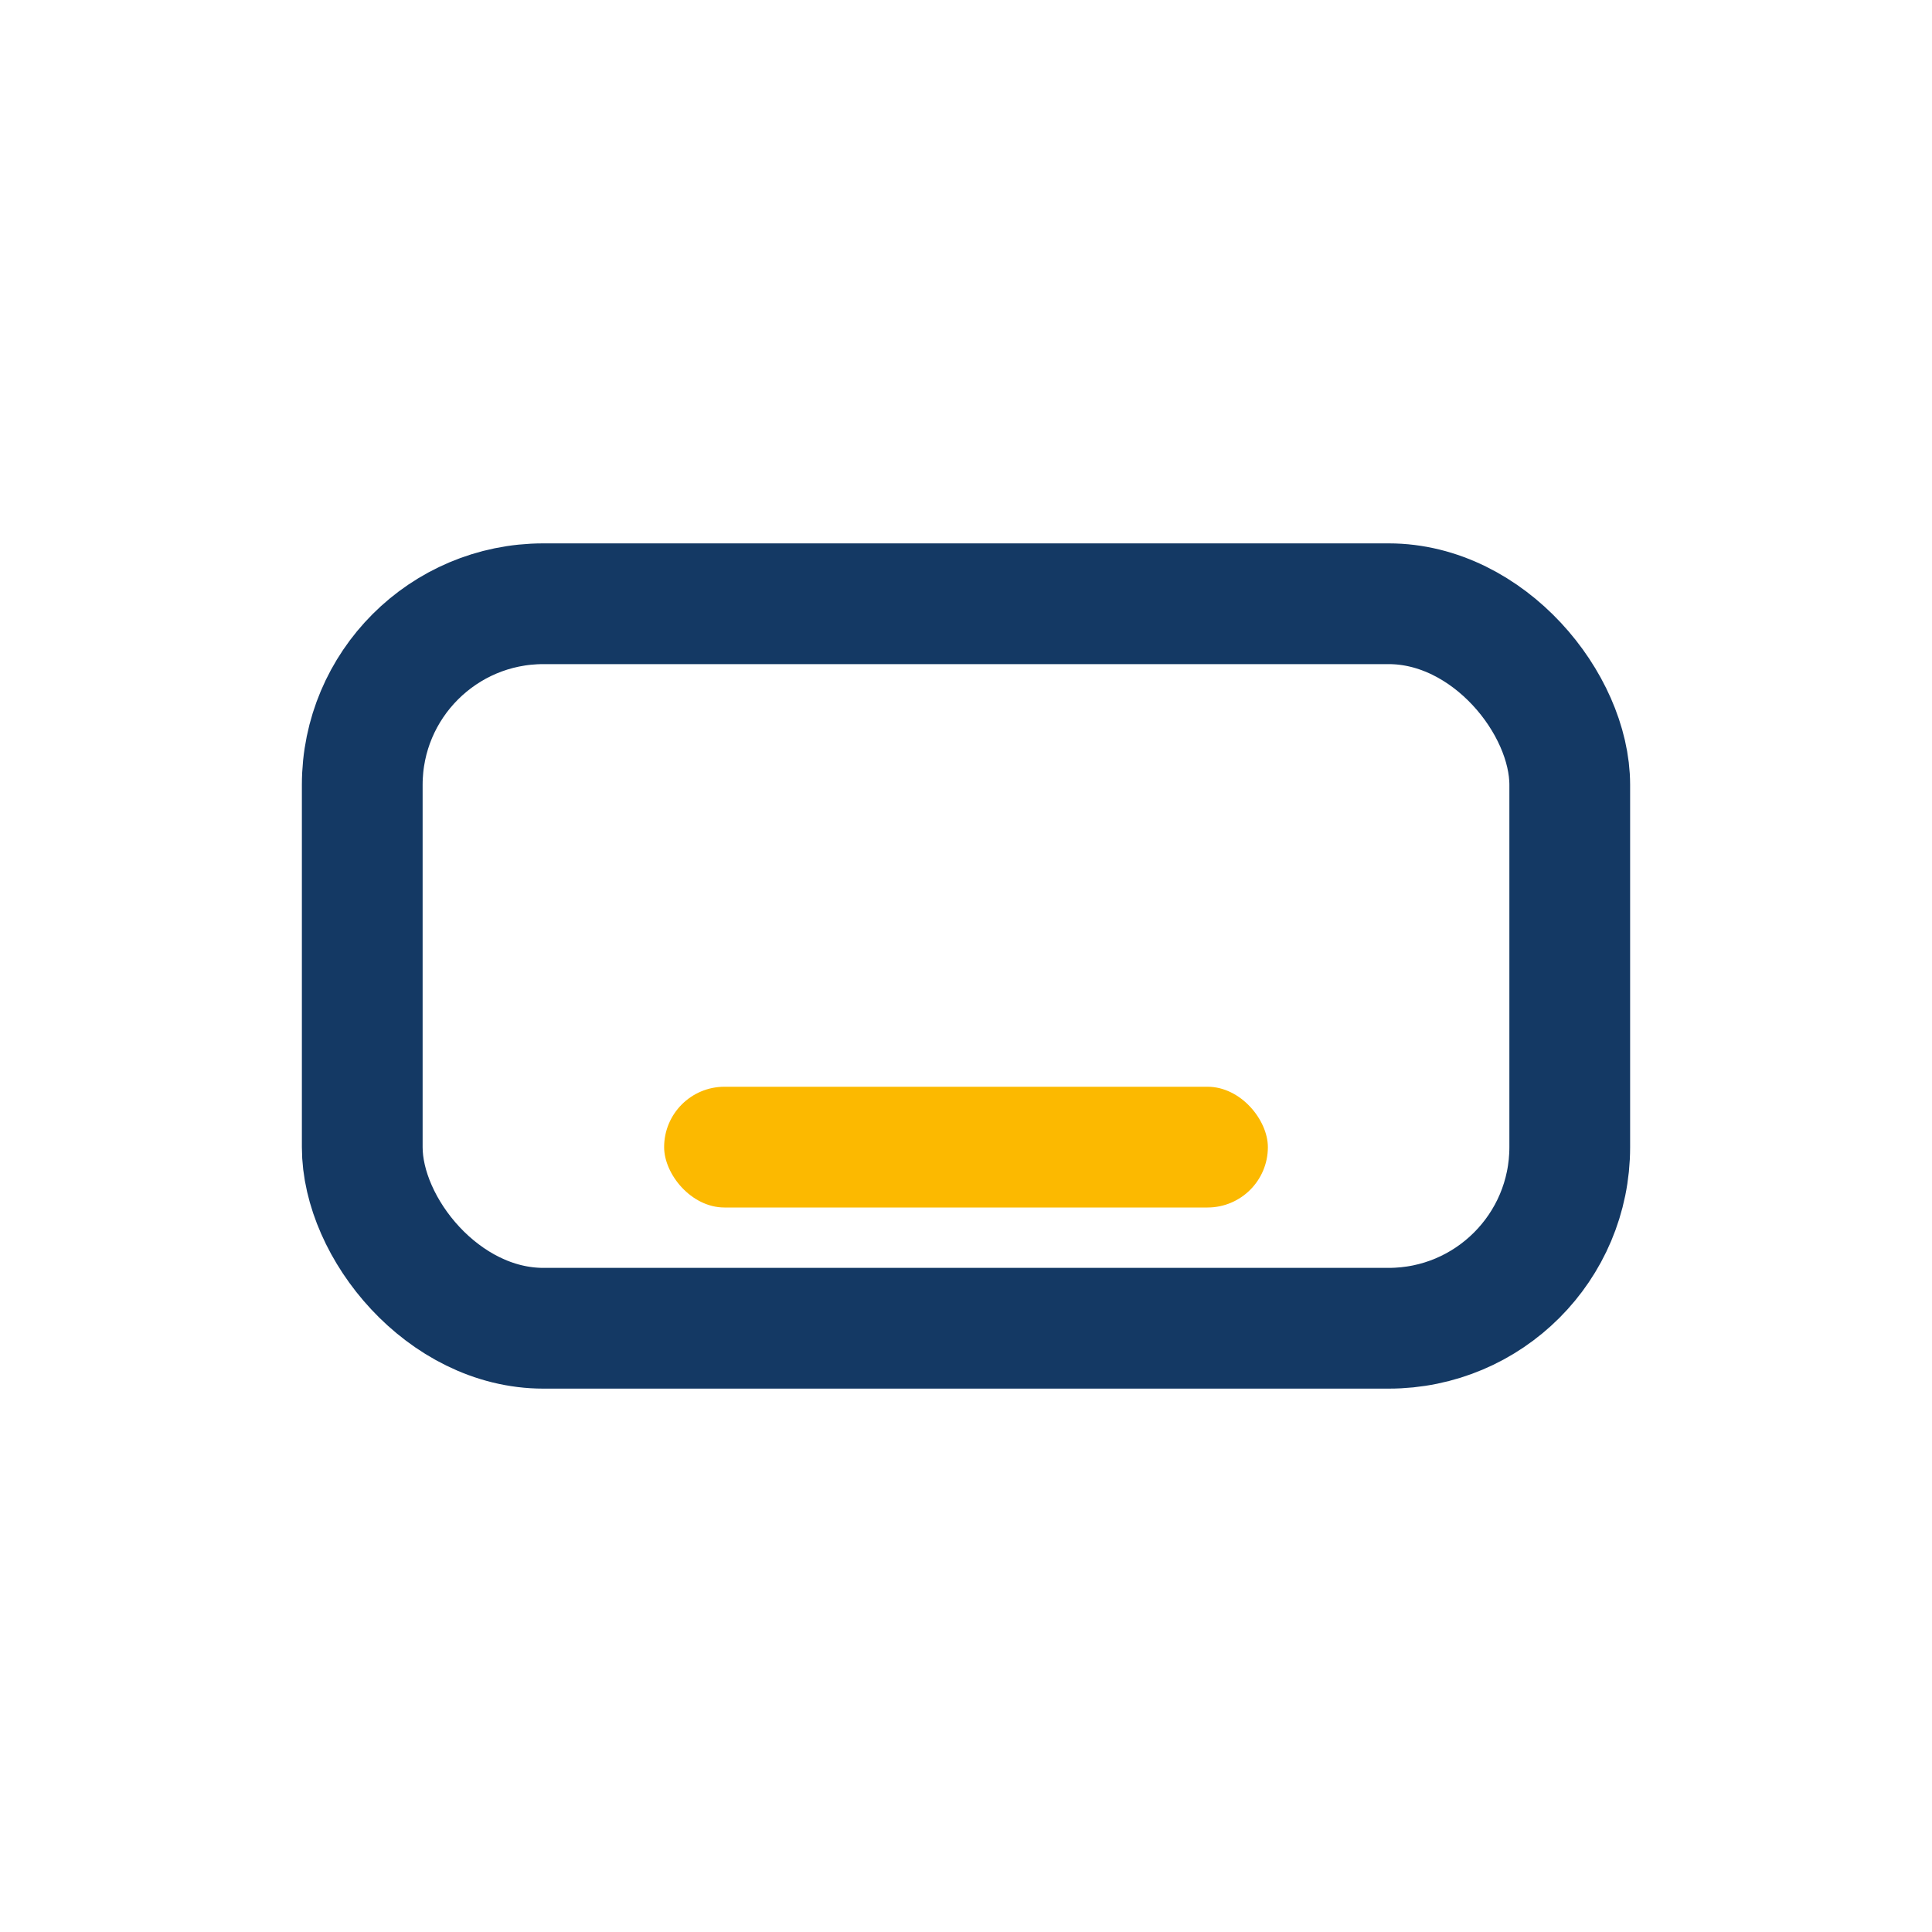 <?xml version="1.0" encoding="UTF-8"?>
<svg xmlns="http://www.w3.org/2000/svg" width="32" height="32" viewBox="0 0 32 32"><rect x="6" y="10" width="20" height="12" rx="3" fill="none" stroke="#143964" stroke-width="2"/><rect x="11" y="18" width="10" height="2" rx="1" fill="#FCB900"/></svg>